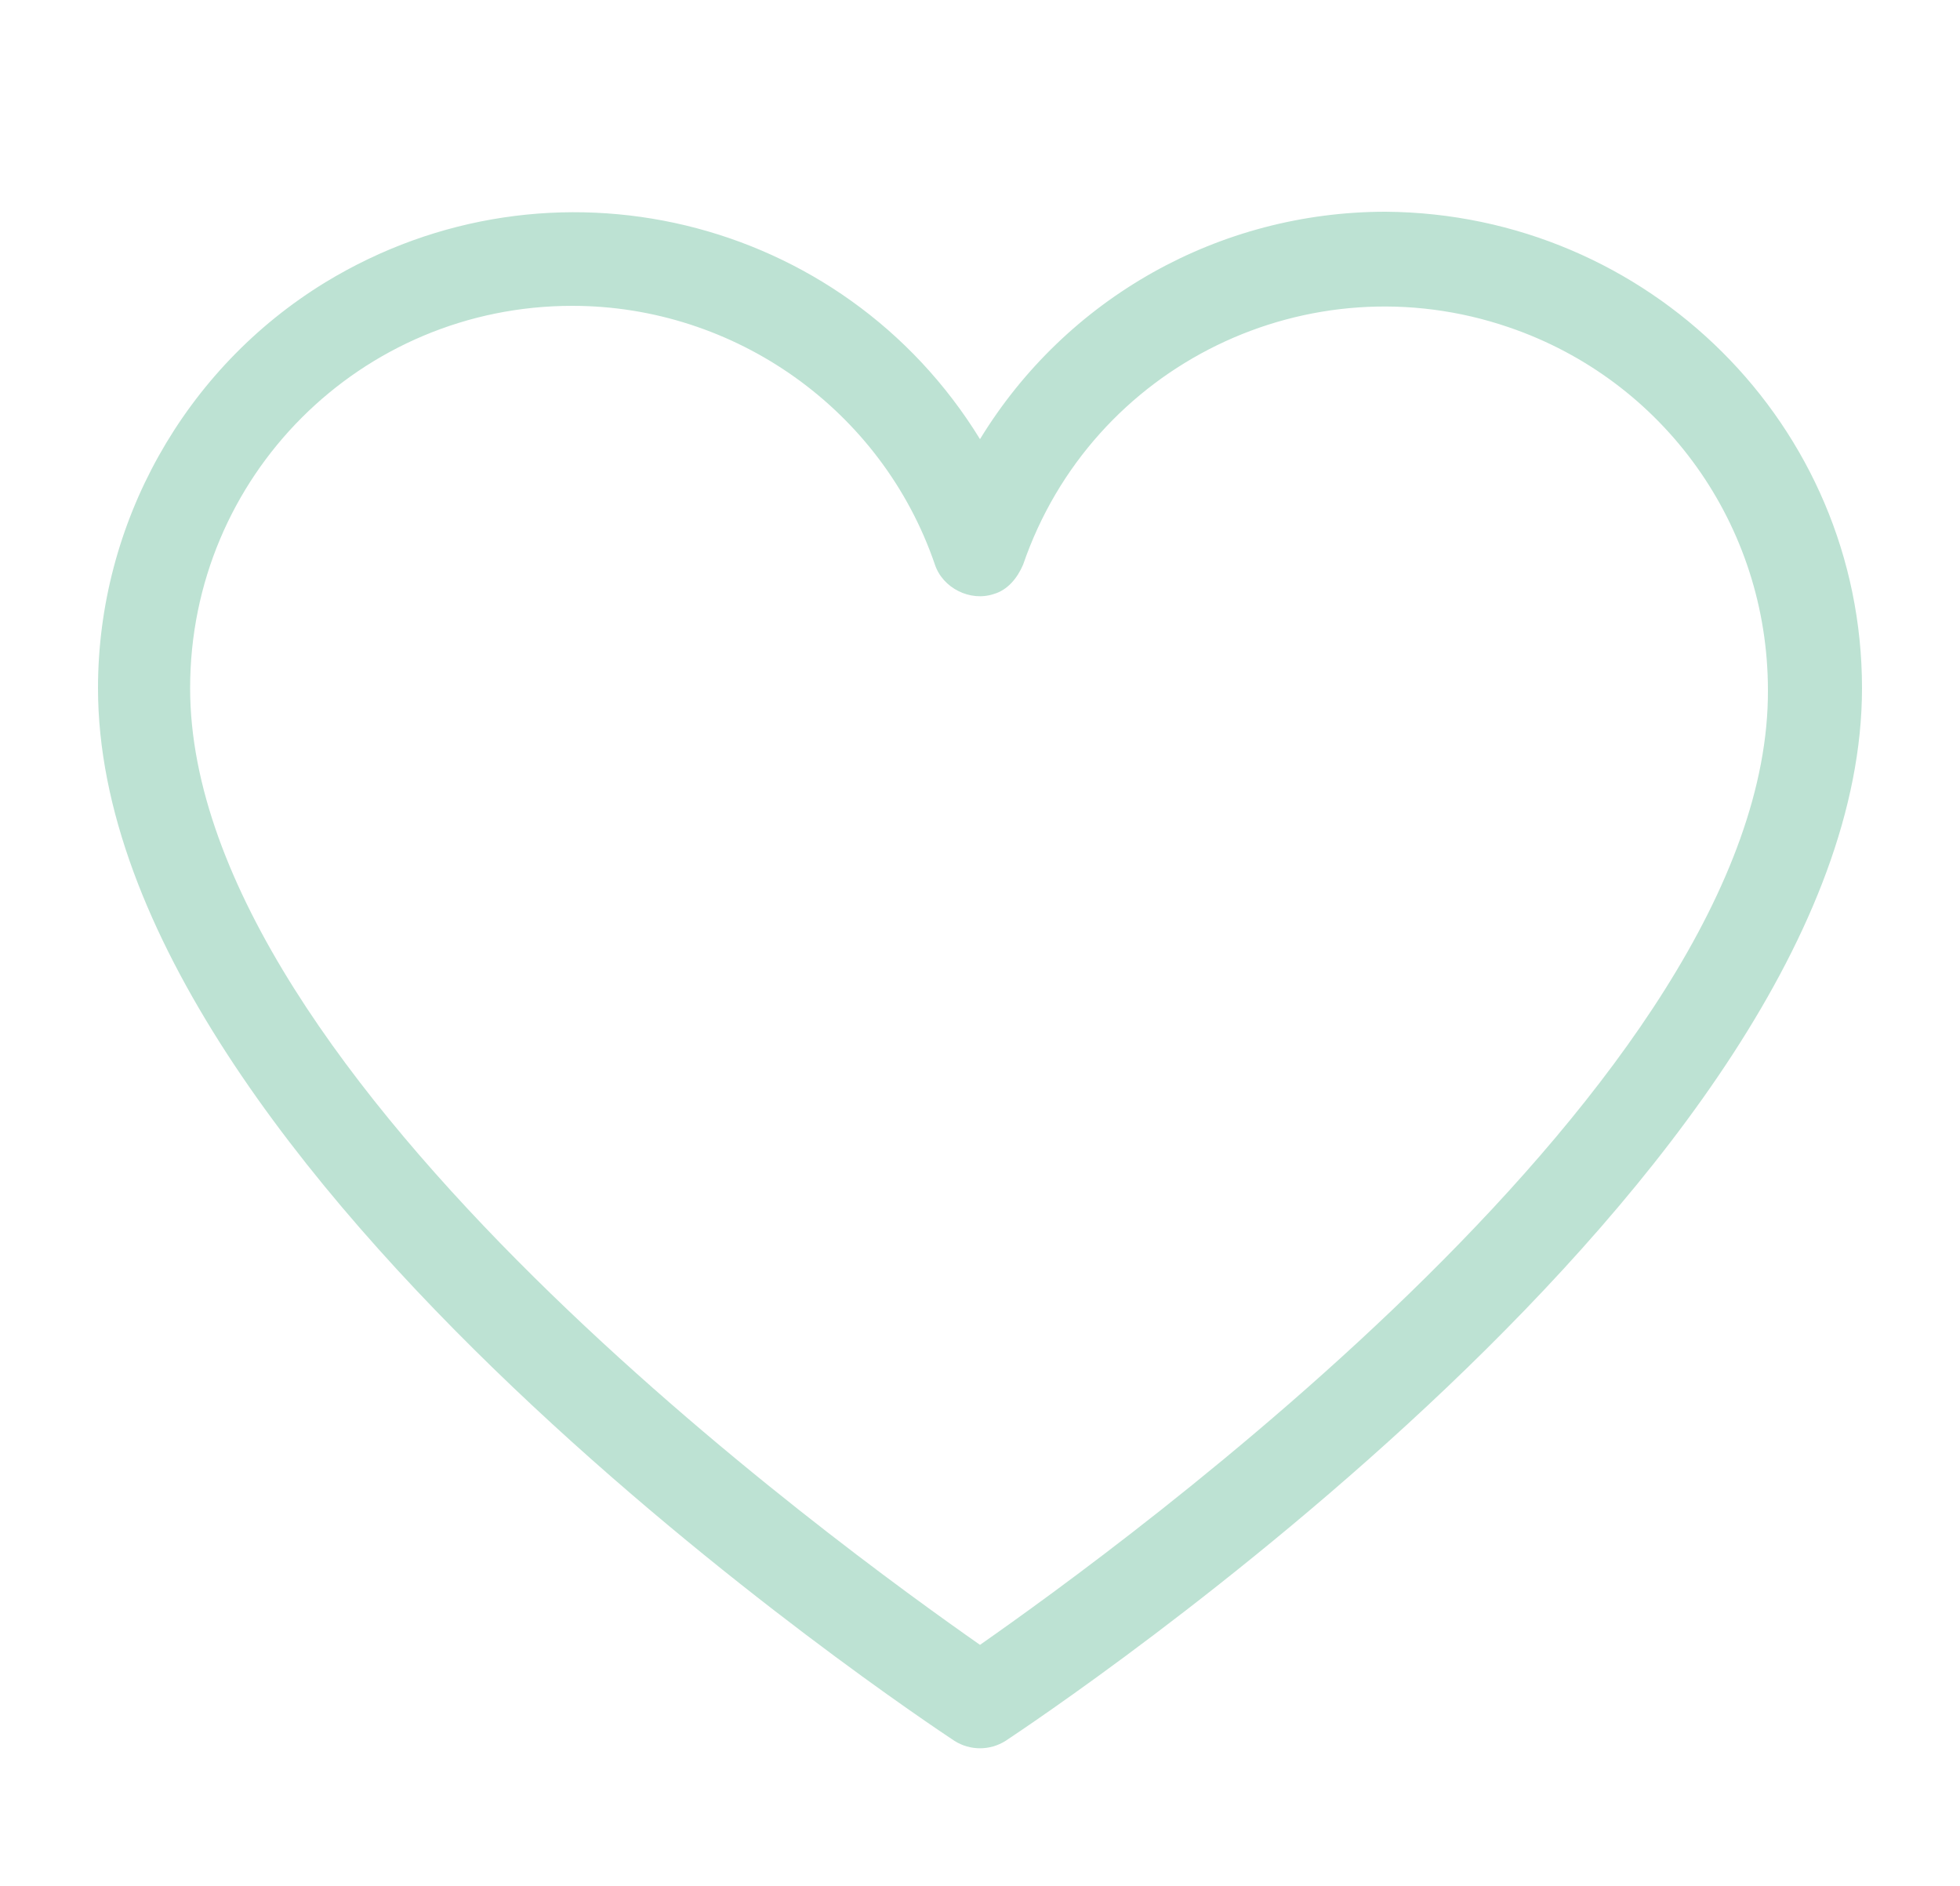 <?xml version="1.0" encoding="utf-8"?>
<!-- Generator: Adobe Illustrator 24.0.2, SVG Export Plug-In . SVG Version: 6.00 Build 0)  -->
<svg version="1.1" id="Layer_1" xmlns="http://www.w3.org/2000/svg" xmlns:xlink="http://www.w3.org/1999/xlink" x="0px" y="0px"
	 viewBox="0 0 100 96.2" style="enable-background:new 0 0 100 96.2;" xml:space="preserve">
<style type="text/css">
	.st0{fill:#BDE2D3;}
</style>
<title>My sweet hearts</title>
<path class="st0" d="M70.7,10.8c-8.5,0-16.3,4.4-20.7,11.6C43,11,28.1,7.4,16.6,14.4C9.4,18.8,5,26.7,5,35.1
	c0,24.7,41.9,52.5,43.7,53.7c0.8,0.5,1.8,0.5,2.6,0c1.8-1.2,43.7-29,43.7-53.7C95,21.7,84.1,10.9,70.7,10.8z M50,83.9
	C43,79,9.7,55,9.7,35.1c0-10.8,8.7-19.5,19.5-19.5c8.3,0,15.8,5.3,18.5,13.2c0.4,1.2,1.8,1.9,3,1.5c0.7-0.2,1.2-0.8,1.5-1.5
	c3.5-10.2,14.6-15.6,24.8-12.1c7.9,2.7,13.2,10.1,13.2,18.5C90.3,55,57,79,50,83.9z"/>
</svg>
